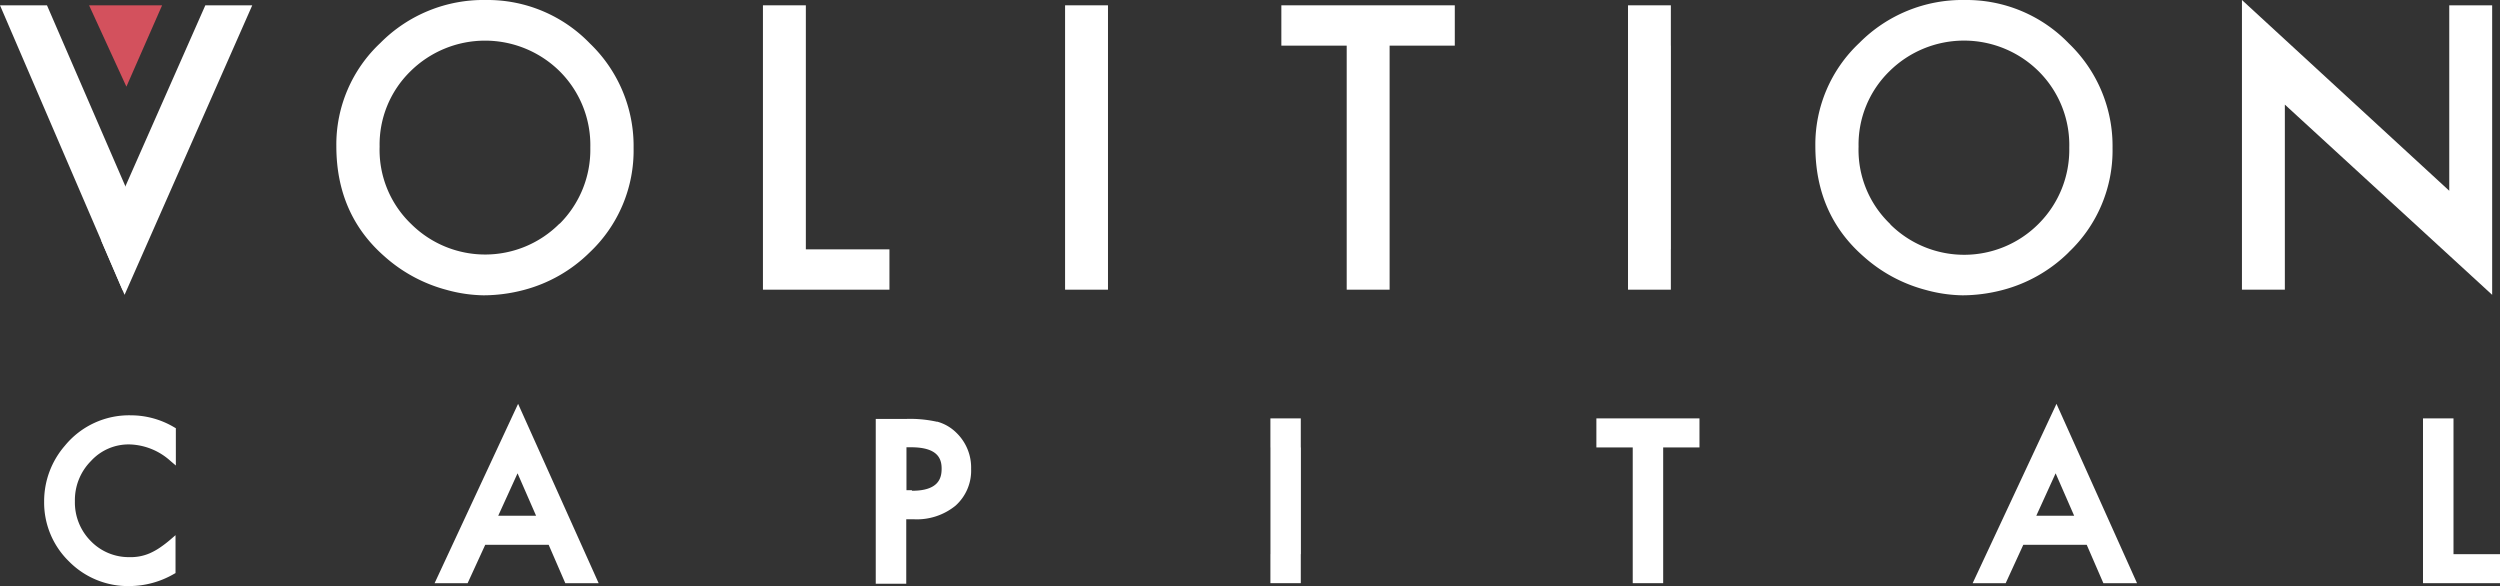 <?xml version="1.0" encoding="UTF-8"?> <svg xmlns="http://www.w3.org/2000/svg" id="Layer_1" data-name="Layer 1" viewBox="0 0 465.6 109.15"><rect x="0" y="0" width="465.6" height="109.15" fill="#333333" stroke="none"/><defs><style>.cls-3{fill:#fff;}.cls-4{fill:#d3515d;}</style></defs><title>Untitled-1</title><path class="cls-3" d="M379.24,96.05l3.6-7.9,3.45,7.9Zm-11.85,12.56h6.15l3.28-7.15h11.81l3.1,7.15H398l-15-33.4Z"></path><path class="cls-3" d="M92.79,96.05l3.6-7.9,3.45,7.9ZM80.94,108.61h6.15l3.28-7.15h11.81l3.1,7.15h6.21l-15-33.4Z"></path><polygon class="cls-3" points="165.65 46.44 150.08 46.44 150.08 0.99 142.09 0.99 142.09 53.95 165.65 53.95 165.65 46.44"></polygon><polygon class="cls-3" points="238.64 8.5 250.81 8.5 250.81 53.95 258.8 53.95 258.8 8.5 270.94 8.5 270.94 0.99 238.64 0.99 238.64 8.5"></polygon><path class="cls-3" d="M24.41,77.35A15.45,15.45,0,0,0,12.09,83,15.78,15.78,0,0,0,8.22,93.4a15.29,15.29,0,0,0,4.63,11.16,15.41,15.41,0,0,0,11.21,4.59,16.66,16.66,0,0,0,8.32-2.25l.31-.17V99.67l-1,.86a21.27,21.27,0,0,1-2,1.52,11.72,11.72,0,0,1-1.82,1,8.86,8.86,0,0,1-3.73.71,9.84,9.84,0,0,1-7.24-3,10.19,10.19,0,0,1-2.95-7.4,10.33,10.33,0,0,1,3-7.51,9.49,9.49,0,0,1,7.21-3.08,11.84,11.84,0,0,1,7.59,3.08l1,.85V79.75l-.3-.17a15.8,15.8,0,0,0-8-2.23"></path><path class="cls-3" d="M169.82,91.3h-1v-8h.85c5.11,0,5.7,2.25,5.7,4s-.57,4.1-5.51,4.1m4.69-12.84a23.05,23.05,0,0,0-5.76-.54H163.1v30.69h5.68v-12h1.44a11.39,11.39,0,0,0,7.72-2.52,8.74,8.74,0,0,0,2.92-6.87,9,9,0,0,0-2.72-6.7,8.1,8.1,0,0,0-3.63-2.1"></path><polygon class="cls-3" points="297.31 83.33 304.08 83.33 304.08 108.61 309.75 108.61 309.75 83.33 316.51 83.33 316.51 77.92 297.31 77.92 297.31 83.33"></polygon><polygon class="cls-3" points="456.94 77.92 451.26 77.92 451.26 108.61 465.6 108.61 465.6 103.21 456.94 103.21 456.94 77.92"></polygon><path class="cls-3" d="M104.21,41.64a19.54,19.54,0,0,1-27.61.1,19.11,19.11,0,0,1-5.9-14.42,19.07,19.07,0,0,1,5.7-14,19.77,19.77,0,0,1,27.88,0,19.4,19.4,0,0,1,5.66,14.18,19.46,19.46,0,0,1-5.73,14.19M90.46,0A27,27,0,0,0,70.84,8a25.91,25.91,0,0,0-8.2,19.2q0,12.73,9,20.58A28.19,28.19,0,0,0,83.22,54a27.07,27.07,0,0,0,6.83,1,29.68,29.68,0,0,0,7.52-1,27.27,27.27,0,0,0,12.26-7A26.07,26.07,0,0,0,118,27.54,26.45,26.45,0,0,0,109.87,8.1,26.48,26.48,0,0,0,90.46,0"></path><path class="cls-3" d="M352.05,41.74a19.08,19.08,0,0,1-5.91-14.42,19.07,19.07,0,0,1,5.7-14,19.75,19.75,0,0,1,27.88,0,19.35,19.35,0,0,1,5.66,14.18,19.49,19.49,0,0,1-5.72,14.19,19.54,19.54,0,0,1-27.61.1m33.23,5.18a26.06,26.06,0,0,0,8.16-19.38A26.45,26.45,0,0,0,385.31,8.1,26.48,26.48,0,0,0,365.9,0a27,27,0,0,0-19.62,8,25.94,25.94,0,0,0-8.19,19.2q0,12.72,9,20.58A28,28,0,0,0,358.66,54a27.07,27.07,0,0,0,6.83,1A29.74,29.74,0,0,0,373,54a27.36,27.36,0,0,0,12.27-7"></path><polygon class="cls-3" points="456.15 0.99 456.15 35.53 417.54 0 417.54 53.95 425.53 53.95 425.53 19.48 464.14 54.91 464.14 0.99 456.15 0.99"></polygon><polygon class="cls-3" points="198.36 0.99 198.36 0.99 198.36 8.5 198.36 46.44 198.36 53.95 206.35 53.95 206.35 46.44 206.35 8.5 206.35 0.99 198.36 0.99"></polygon><polygon class="cls-3" points="236.61 77.92 236.6 77.92 236.6 83.33 236.61 83.33 236.61 103.2 236.6 103.2 236.6 108.61 236.61 108.61 242.28 108.61 242.26 108.61 242.26 103.2 242.28 103.2 242.28 83.33 242.26 83.33 242.26 77.92 242.28 77.92 236.61 77.92"></polygon><polygon class="cls-3" points="311.19 53.95 311.18 53.95 311.18 46.44 311.19 46.44 311.19 8.5 311.18 8.5 311.18 0.99 311.19 0.99 303.2 0.99 303.2 0.99 303.2 8.5 303.2 8.5 303.2 46.44 303.2 46.44 303.2 53.95 303.2 53.95 311.19 53.95"></polygon><polygon class="cls-3" points="38.24 0.99 23.39 34.62 23.39 34.61 18.88 44.87 23.2 54.91 46.98 0.99 38.24 0.99"></polygon><polygon class="cls-3" points="27.32 43.86 8.75 0.99 0 0.99 22.84 54.07 27.32 43.86"></polygon><polygon class="cls-4" points="16.59 0.99 30.19 0.99 23.54 16.14 16.59 0.99"></polygon></svg> 